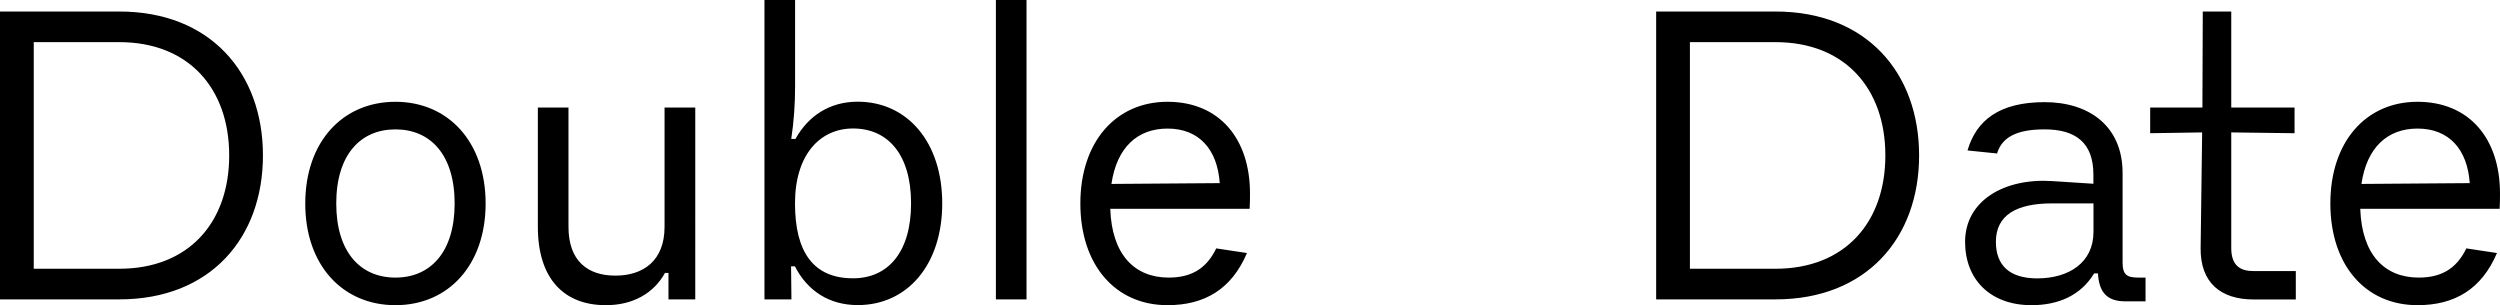 <?xml version="1.0" encoding="utf-8"?>
<!-- Generator: Adobe Illustrator 26.2.1, SVG Export Plug-In . SVG Version: 6.00 Build 0)  -->
<svg version="1.1" id="Layer_1" xmlns="http://www.w3.org/2000/svg" xmlns:xlink="http://www.w3.org/1999/xlink" x="0px" y="0px"
	 viewBox="0 0 2800 341.8" style="enable-background:new 0 0 2800 341.8;" xml:space="preserve">
<g>
	<path d="M1307.6,144c35.3,0,55.9,23.2,58.5,61.1l-121.3,0.9C1250.8,165.1,1274,144,1307.6,144 M1400,216.7
		c0-61.9-34.8-102.7-92.4-102.7c-58.1,0-97.6,45.1-97.6,113.9c0,68.8,39.1,113.9,97.6,113.9c41.7,0,71.8-18,89-58.4l-34.4-5.2
		c-11.6,24.1-29.7,32.7-53.3,32.7c-38.7,0-63.7-26.3-65.4-77h156.1C1400,227,1400,221,1400,216.7 M1115.4,335.3h34.3V0h-34.3V335.3z
		 M955.4,311.7c-44.3,0-65-29.3-65-83.9s28-83.9,65-83.9c39.2,0,65,29.3,65,83.9S994.6,311.7,955.4,311.7 M960.6,113.9
		c-31,0-55.1,15.5-69.7,41.7h-4.7c3-19.8,4.3-39.5,4.3-59.3V0h-34.3v335.3h30.2l-0.4-37h4.3c14,27.5,38.5,43.4,70.4,43.4
		c55.5,0,94.6-45.1,94.6-113.9S1016.1,113.9,960.6,113.9 M744.3,120.4v133.7c0,37.8-23.7,54.6-55.1,54.6
		c-31.4,0-52.5-16.8-52.5-54.6V120.4h-34.3v133.7c0,58,29.2,87.7,76.1,87.7c31,0,53.8-13.7,66.3-36.1h3.9v29.6h30V120.4H744.3z
		 M442.9,310.9c-39.1,0-66.3-28.4-66.3-83s27.1-83,66.3-83c39.2,0,66.3,28.4,66.3,83S482,310.9,442.9,310.9 M442.9,341.8
		c59.4,0,101-45.1,101-113.9c0-68.8-41.7-113.9-101-113.9c-59.4,0-101,45.1-101,113.9C341.8,296.7,383.5,341.8,442.9,341.8
		 M133.7,301H37.8V47.2h95.9c77.4,0,123,51.6,123,126.9C256.7,249.4,211.1,301,133.7,301 M133.7,12.9H0v322.4h133.7
		c101.9,0,160.8-68.8,160.8-161.2C294.5,81.7,235.6,12.9,133.7,12.9"/>
	<path d="M2707.6,144c35.3,0,55.9,23.2,58.5,61.1l-121.3,0.9C2650.8,165.1,2674,144,2707.6,144 M2800,216.7
		c0-61.9-34.8-102.7-92.4-102.7c-58.1,0-97.6,45.1-97.6,113.9c0,68.8,39.1,113.9,97.6,113.9c41.7,0,71.8-18,89-58.4l-34.3-5.2
		c-11.6,24.1-29.7,32.7-53.4,32.7c-38.7,0-63.7-26.3-65.4-77h156.1C2800,227,2800,221,2800,216.7 M2523.9,303.6
		c-14.2,0-24.9-5.6-24.9-25.8V148.3l70.9,0.9v-28.8H2499V12.9h-31.9l-0.4,107.5h-58.5v28.8l58.2-0.9l-1.7,129.5
		c-0.4,38.7,22.3,57.6,59.3,57.6h47.3v-31.8H2523.9z M2235.4,270.8c0-29.7,22.8-43,62.8-43h46.5v31.9c0,34.4-27.5,52.1-63.2,52.1
		C2250.5,311.7,2235.4,297.1,2235.4,270.8 M2394.9,310.9c-12.5,0-17.6-3-17.6-16.8V193.8c0-52.8-37.8-79.4-87.3-79.4
		c-51.2,0-76.5,20.6-86.4,54.1l33.1,3.4c5.6-18.5,22.4-27,53.3-27c34.8,0,54.6,15,54.6,50.6v10.3l-46.5-3
		c-53.4-3.4-97.2,22-97.2,68.1c0,42.2,28.3,70.9,74.4,70.9c29.7,0,55.1-10.7,70.1-35.6h4.3c1.3,23.6,12.4,31.3,30.9,31.3h22.4v-26.6
		H2394.9z M1988.6,301h-95.9V47.2h95.9c77.4,0,123,51.6,123,126.9C2111.6,249.4,2066,301,1988.6,301 M1988.6,12.9h-133.7v322.4
		h133.7c101.9,0,160.8-68.8,160.8-161.2C2149.4,81.7,2090.6,12.9,1988.6,12.9"/>
</g>
</svg>

